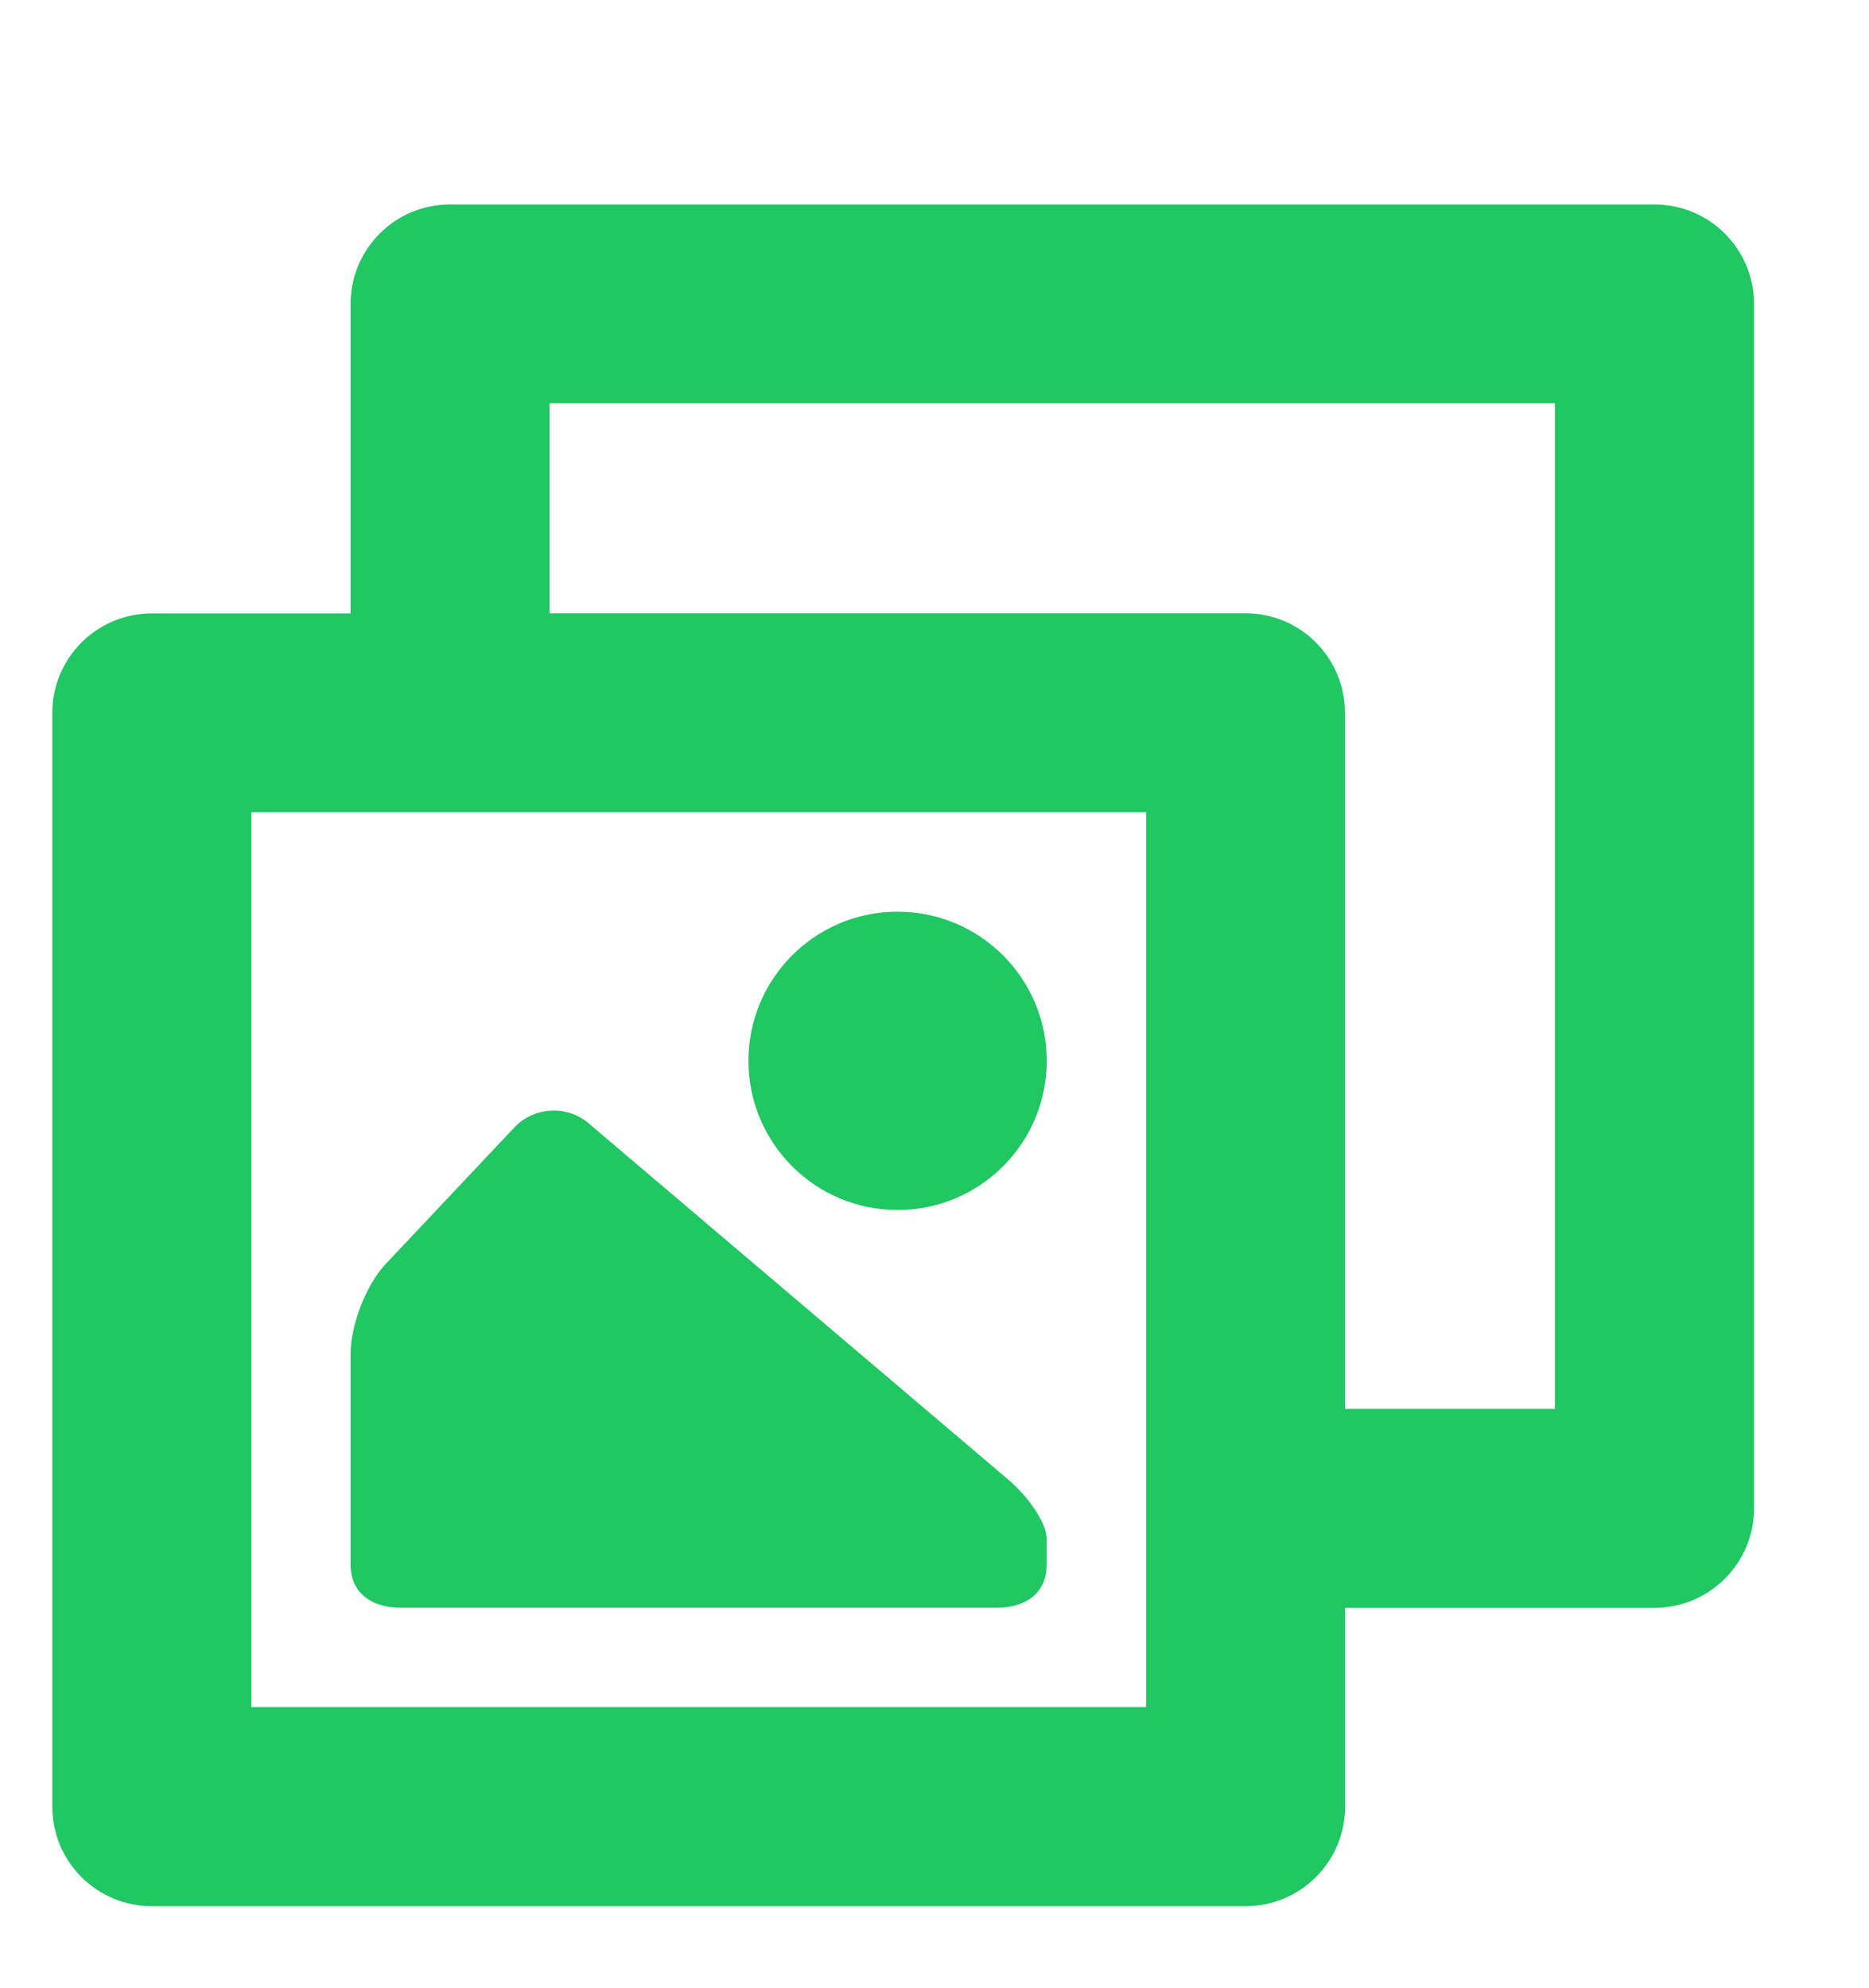 <?xml version="1.0" encoding="utf-8"?>
<!-- Generator: Adobe Illustrator 15.0.2, SVG Export Plug-In . SVG Version: 6.00 Build 0)  -->
<!DOCTYPE svg PUBLIC "-//W3C//DTD SVG 1.1//EN" "http://www.w3.org/Graphics/SVG/1.1/DTD/svg11.dtd">
<svg version="1.1" id="Layer_1" xmlns="http://www.w3.org/2000/svg" xmlns:xlink="http://www.w3.org/1999/xlink" x="0px" y="0px"
	 width="33.834px" height="35.99px" viewBox="0 0 33.834 35.99" enable-background="new 0 0 33.834 35.99" xml:space="preserve">
<g id="Photo_Gallery_1">
	<path fill="#20C763" d="M29.949,3.701H8.147c-0.995,0-1.8,0.805-1.8,1.8v5.603H2.749c-0.995,0-1.802,0.805-1.802,1.801v19.799
		c0,0.996,0.807,1.801,1.802,1.801h19.8c0.995,0,1.8-0.805,1.8-1.801v-3.6h5.602c0.995,0,1.802-0.806,1.802-1.801V5.501
		C31.751,4.505,30.944,3.701,29.949,3.701z M20.749,30.902h-16.2V14.703h16.2V30.902z M28.149,25.503h-3.802V12.902
		c0-0.994-0.805-1.801-1.8-1.801H9.947V7.3h18.202V25.503z"/>
	<path fill="#20C763" d="M7.249,29.102h10.8c0.497,0,0.898-0.248,0.898-0.775c0,0,0-0.215,0-0.479c0-0.265-0.313-0.744-0.703-1.072
		l-7.594-6.447c-0.388-0.329-0.986-0.295-1.339,0.08l-2.327,2.469c-0.352,0.372-0.637,1.102-0.637,1.629v3.82
		C6.348,28.854,6.751,29.102,7.249,29.102z"/>
	<circle fill="#20C763" cx="16.249" cy="19.203" r="2.7"/>
</g>
<rect fill="none" width="33.834" height="35.99"/>
</svg>
